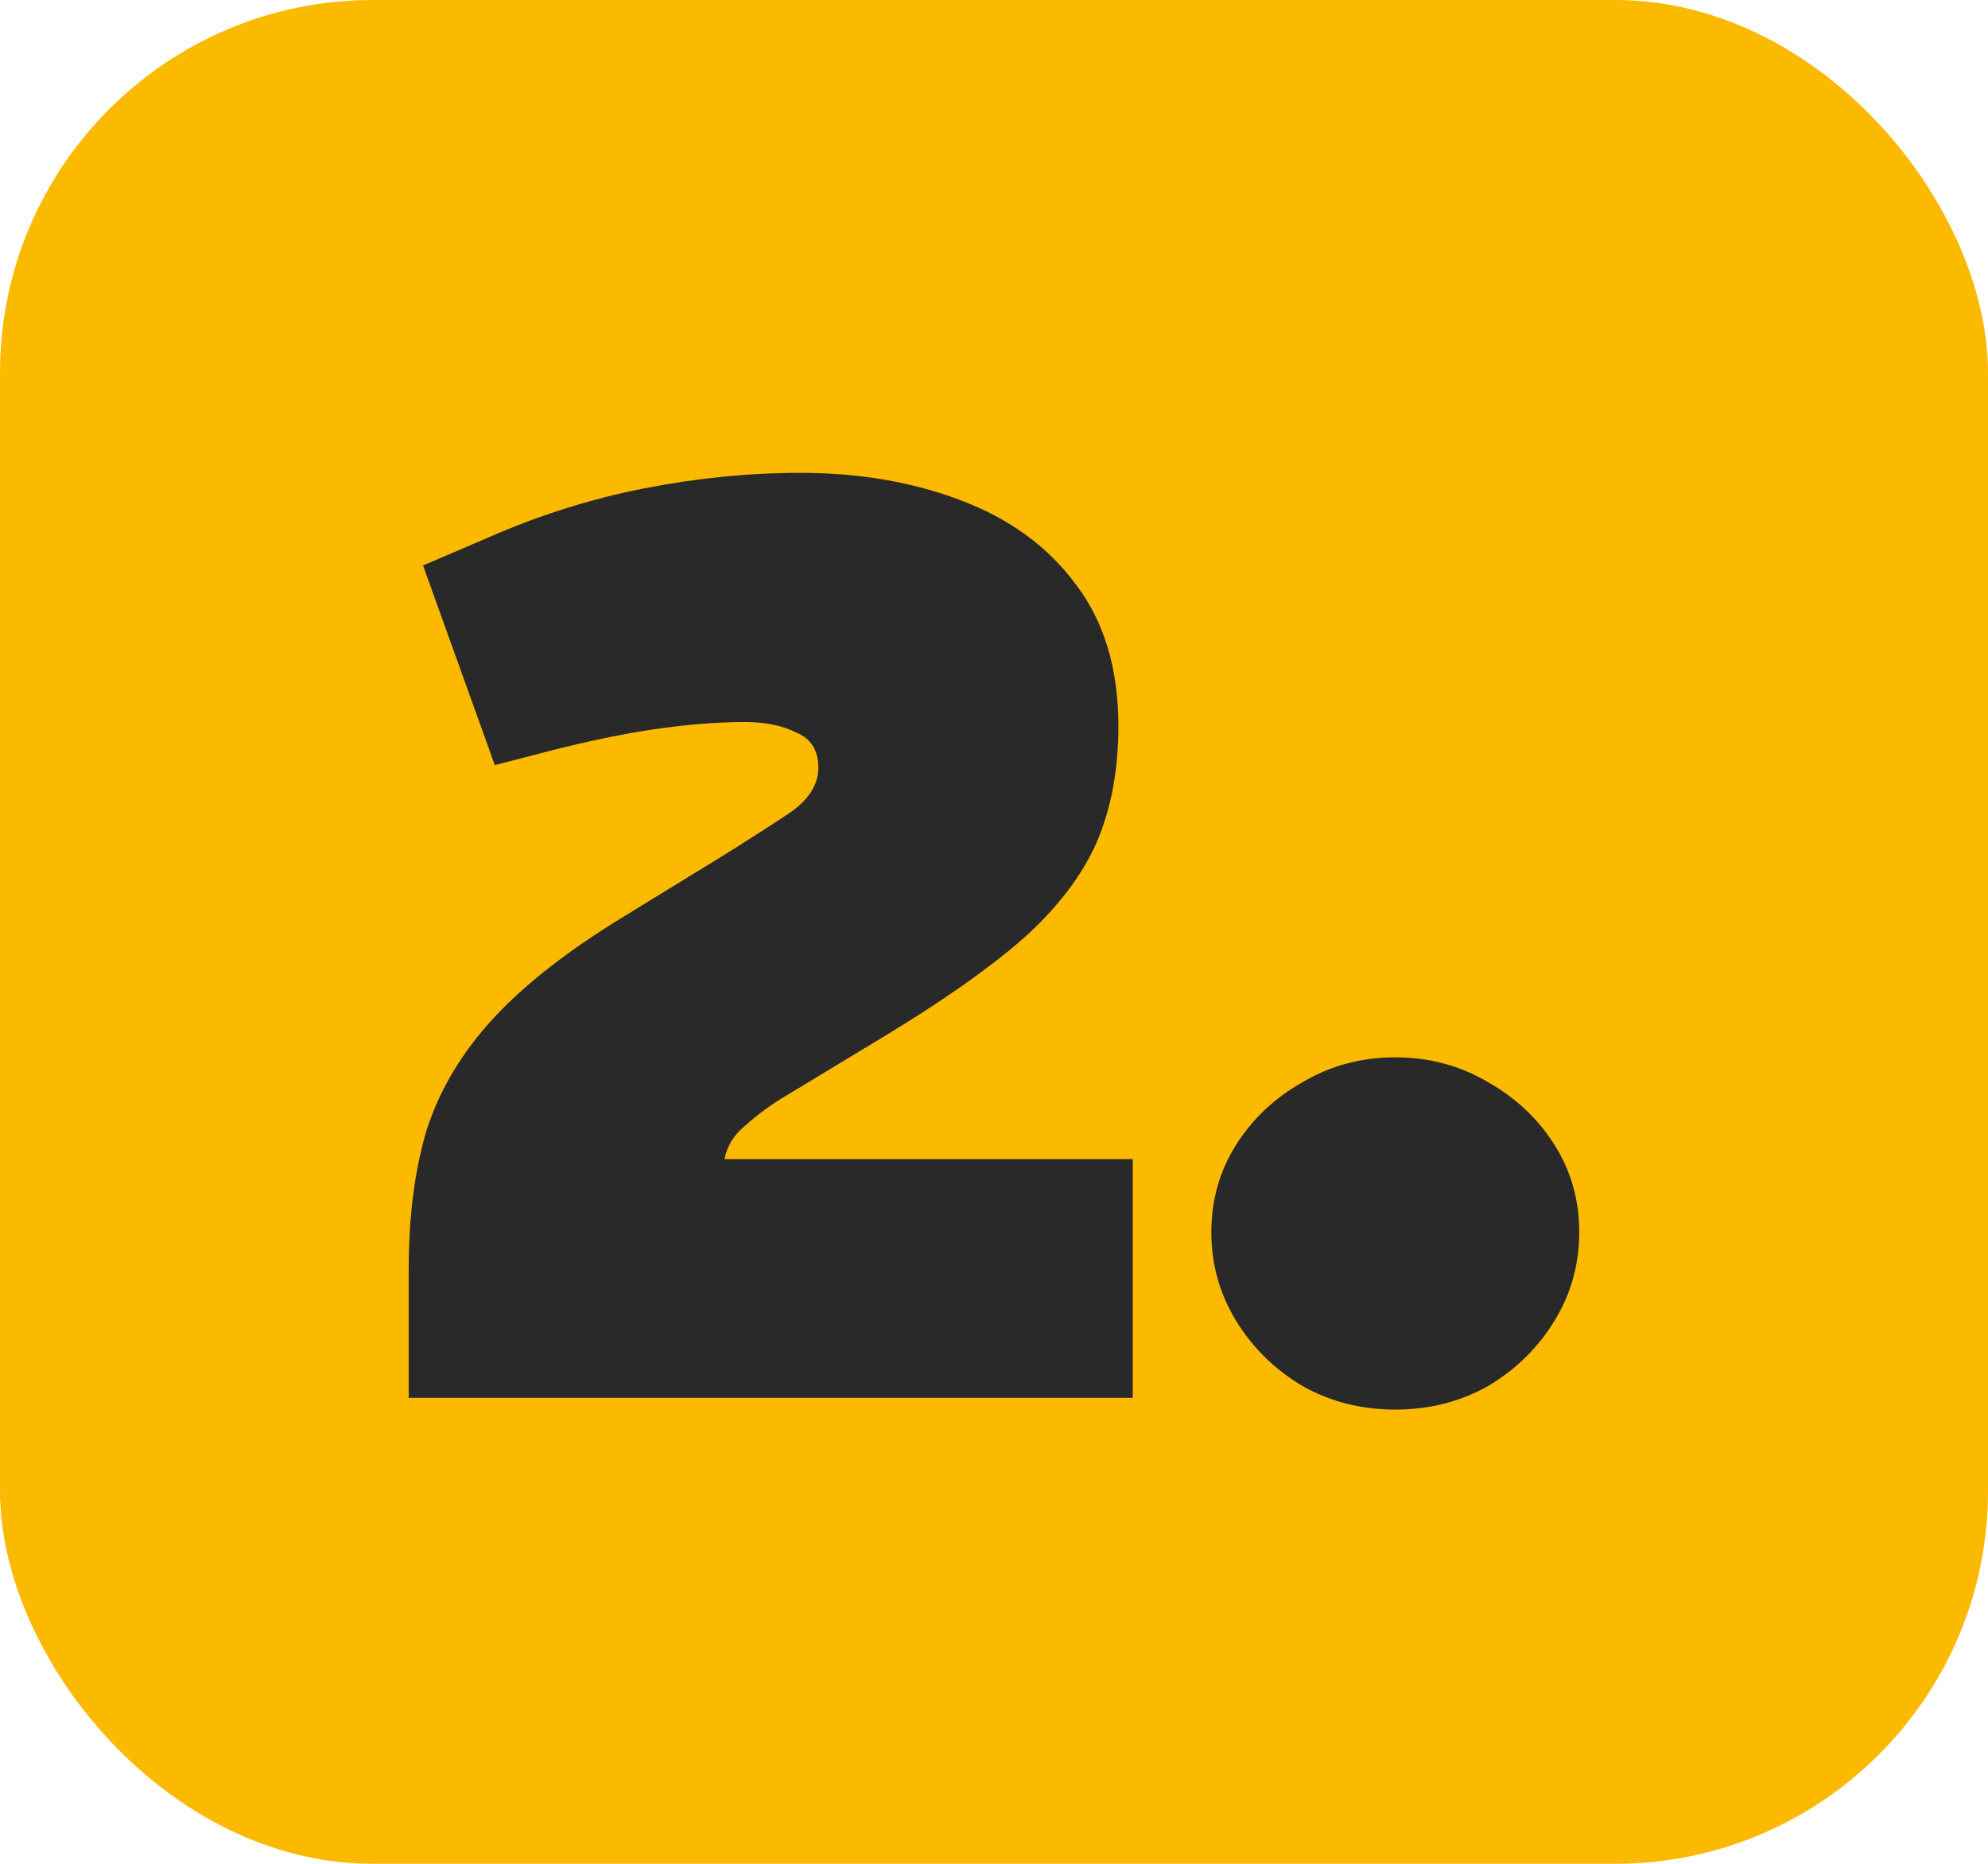 <svg xmlns="http://www.w3.org/2000/svg" width="64" height="60" viewBox="0 0 64 60" fill="none"><rect width="64" height="60" rx="12" fill="#FBBA00"></rect><path d="M13.157 45V40.884C13.157 39.148 13.353 37.636 13.745 36.348C14.165 35.06 14.879 33.87 15.887 32.778C16.895 31.686 18.295 30.594 20.087 29.502L23.237 27.57C24.133 27.01 24.875 26.534 25.463 26.142C26.051 25.722 26.345 25.246 26.345 24.714C26.345 24.154 26.107 23.776 25.631 23.58C25.183 23.356 24.637 23.244 23.993 23.244C23.069 23.244 22.047 23.328 20.927 23.496C19.835 23.664 18.603 23.93 17.231 24.294L15.929 24.63L13.619 18.204L15.677 17.322C17.329 16.594 19.009 16.062 20.717 15.726C22.425 15.39 24.105 15.222 25.757 15.222C27.661 15.222 29.383 15.516 30.923 16.104C32.491 16.692 33.723 17.588 34.619 18.792C35.543 19.996 36.005 21.522 36.005 23.37C36.005 24.798 35.767 26.058 35.291 27.15C34.815 28.214 34.031 29.236 32.939 30.216C31.847 31.168 30.377 32.204 28.529 33.324L25.127 35.382C24.679 35.662 24.259 35.984 23.867 36.348C23.475 36.712 23.279 37.188 23.279 37.776V38.322L22.187 37.314H36.467V45H13.157ZM44.919 45.378C43.827 45.378 42.833 45.126 41.937 44.622C41.041 44.09 40.327 43.39 39.795 42.522C39.263 41.654 38.997 40.702 38.997 39.666C38.997 38.63 39.263 37.692 39.795 36.852C40.327 36.012 41.041 35.34 41.937 34.836C42.833 34.304 43.827 34.038 44.919 34.038C46.011 34.038 47.005 34.304 47.901 34.836C48.797 35.34 49.511 36.012 50.043 36.852C50.575 37.692 50.841 38.63 50.841 39.666C50.841 40.702 50.575 41.654 50.043 42.522C49.511 43.39 48.797 44.09 47.901 44.622C47.005 45.126 46.011 45.378 44.919 45.378Z" fill="#292929"></path></svg>